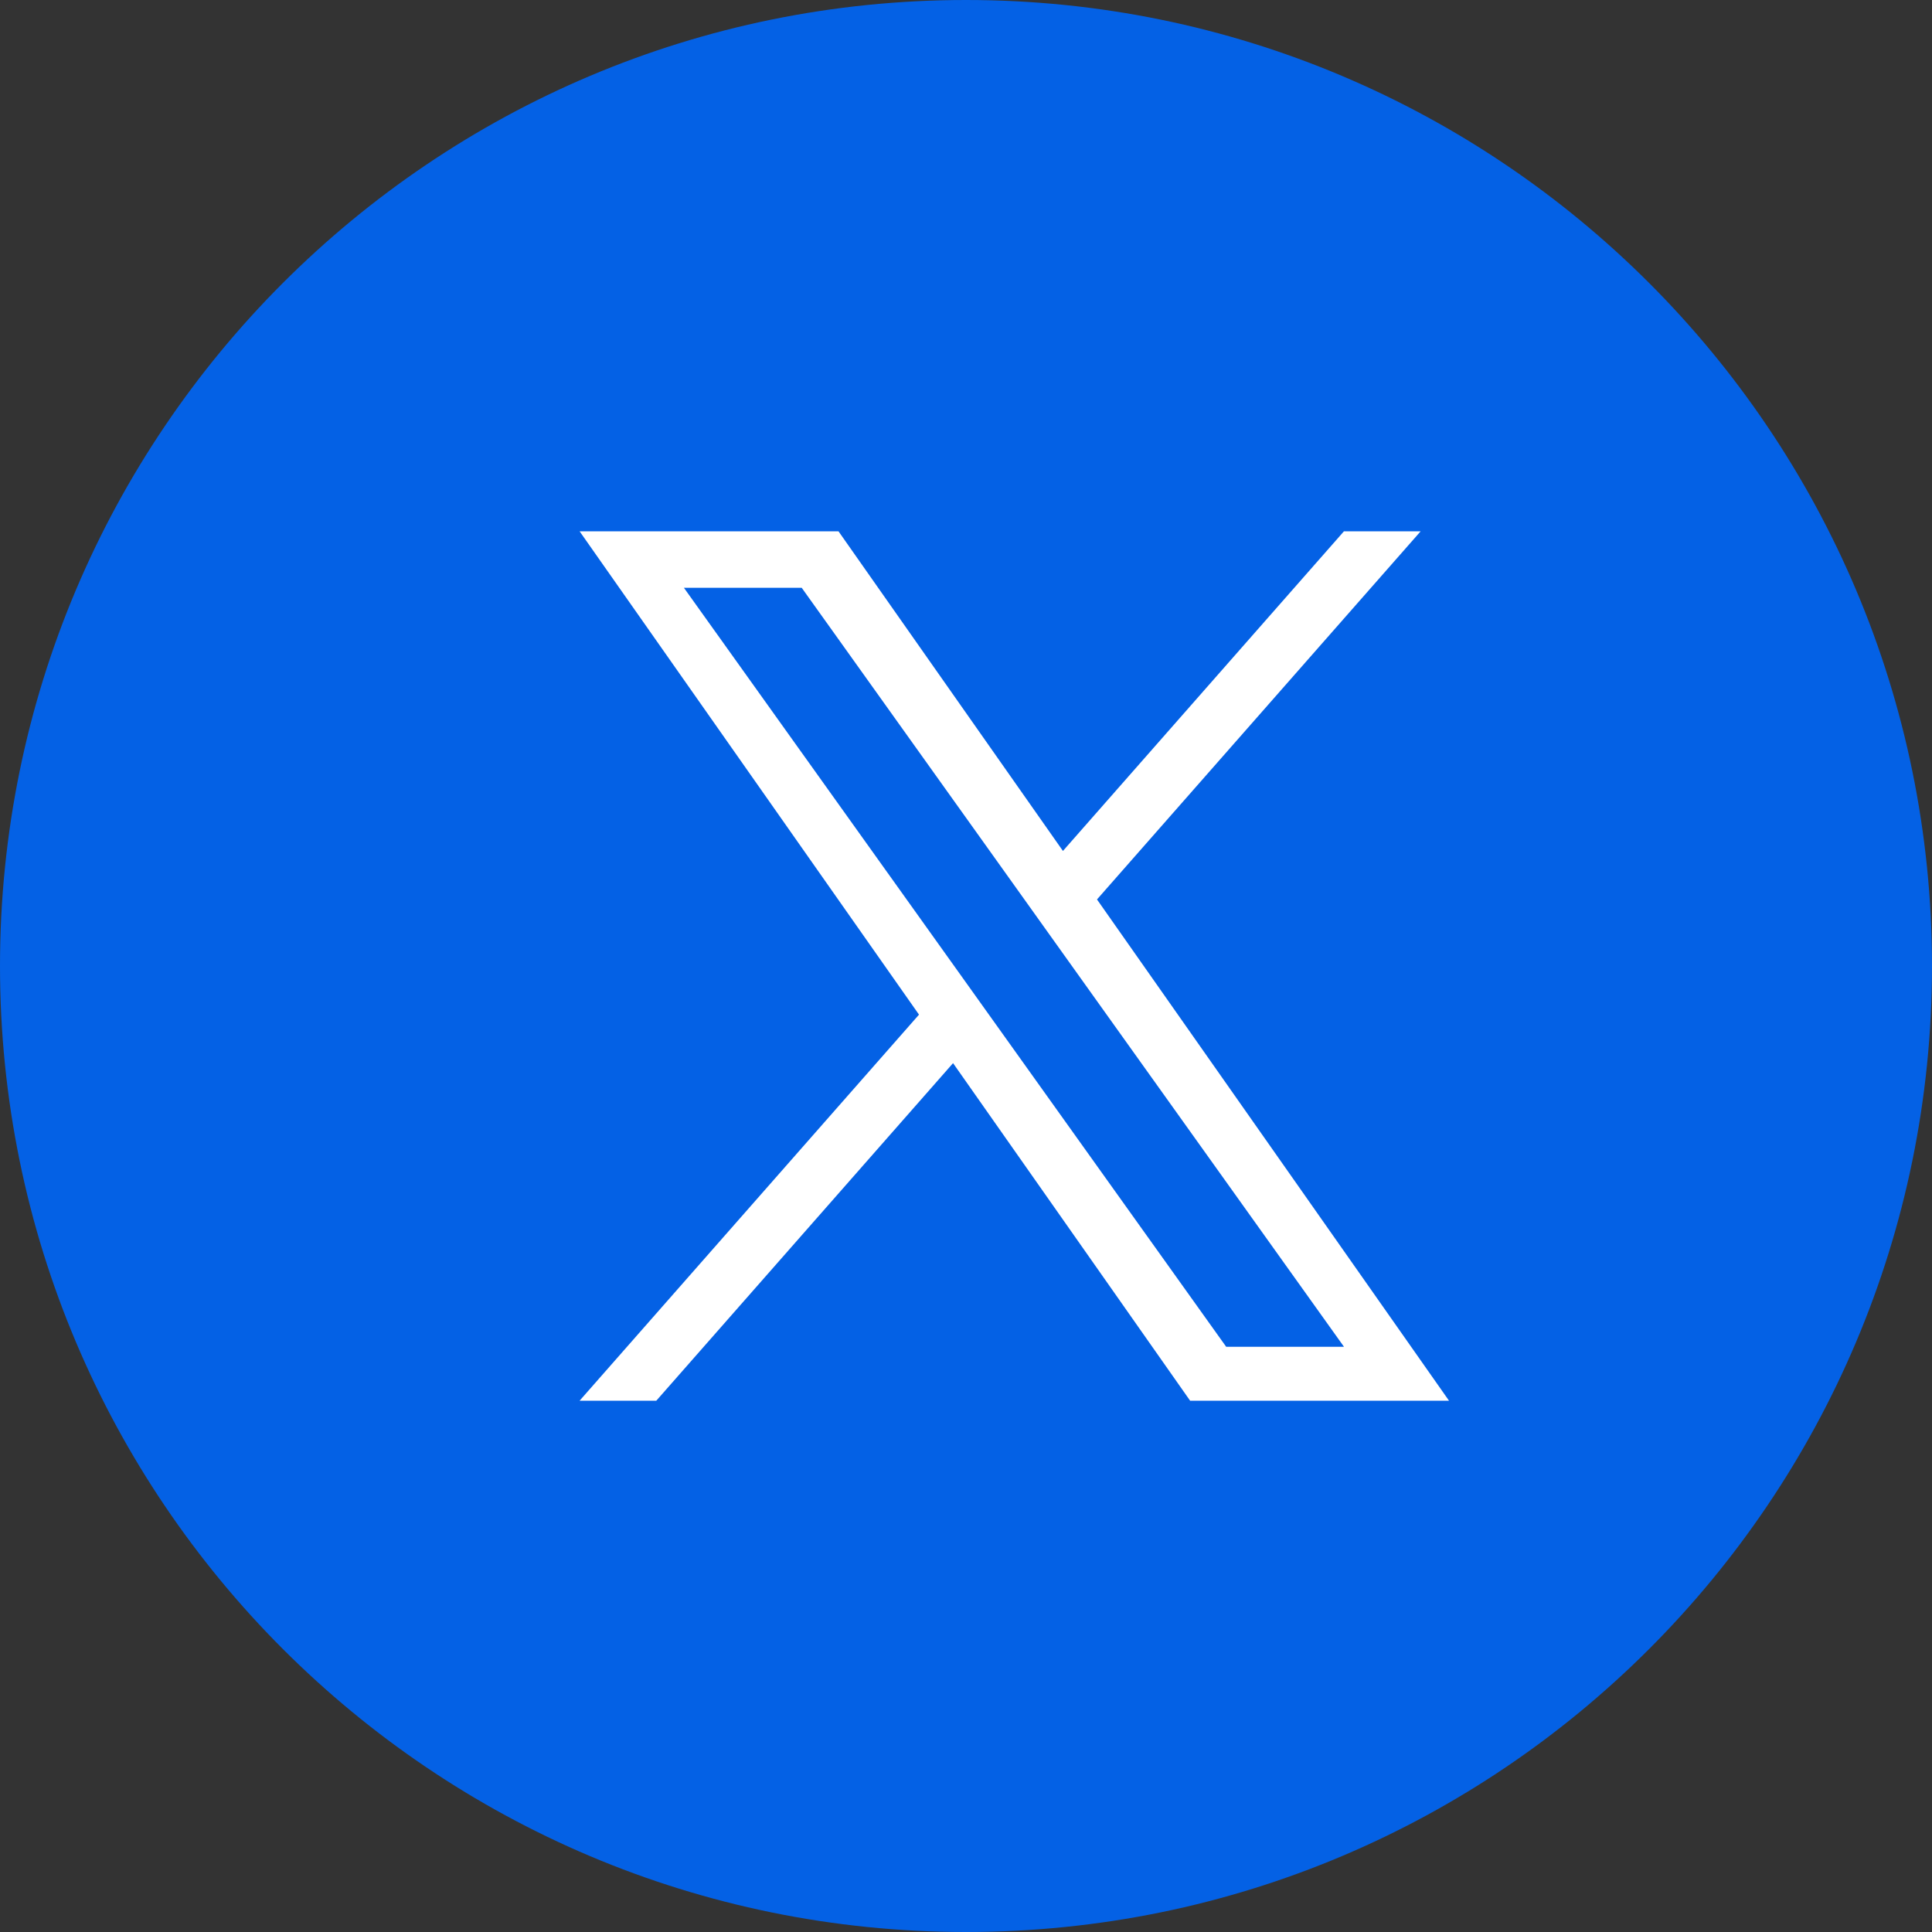 <svg width="40" height="40" viewBox="0 0 40 40" fill="none" xmlns="http://www.w3.org/2000/svg">
<rect x="0" y="0" width="40" height="40" fill="#333333" stroke="none"/>
<path fill-rule="evenodd" clip-rule="evenodd" d="M20 40C31.046 40 40 31.046 40 20C40 8.954 31.046 0 20 0C8.954 0 0 8.954 0 20C0 31.046 8.954 40 20 40Z" fill="#0461E5"/>
<path d="M22.712 18.622L29.413 11H27.825L22.007 17.618L17.36 11H12L19.027 21.007L12 29H13.588L19.732 22.011L24.64 29H30L22.712 18.622H22.712ZM20.538 21.096L19.826 20.099L14.16 12.17H16.599L21.171 18.569L21.883 19.566L27.826 27.884H25.387L20.538 21.096V21.096Z" fill="white"/>
</svg>
